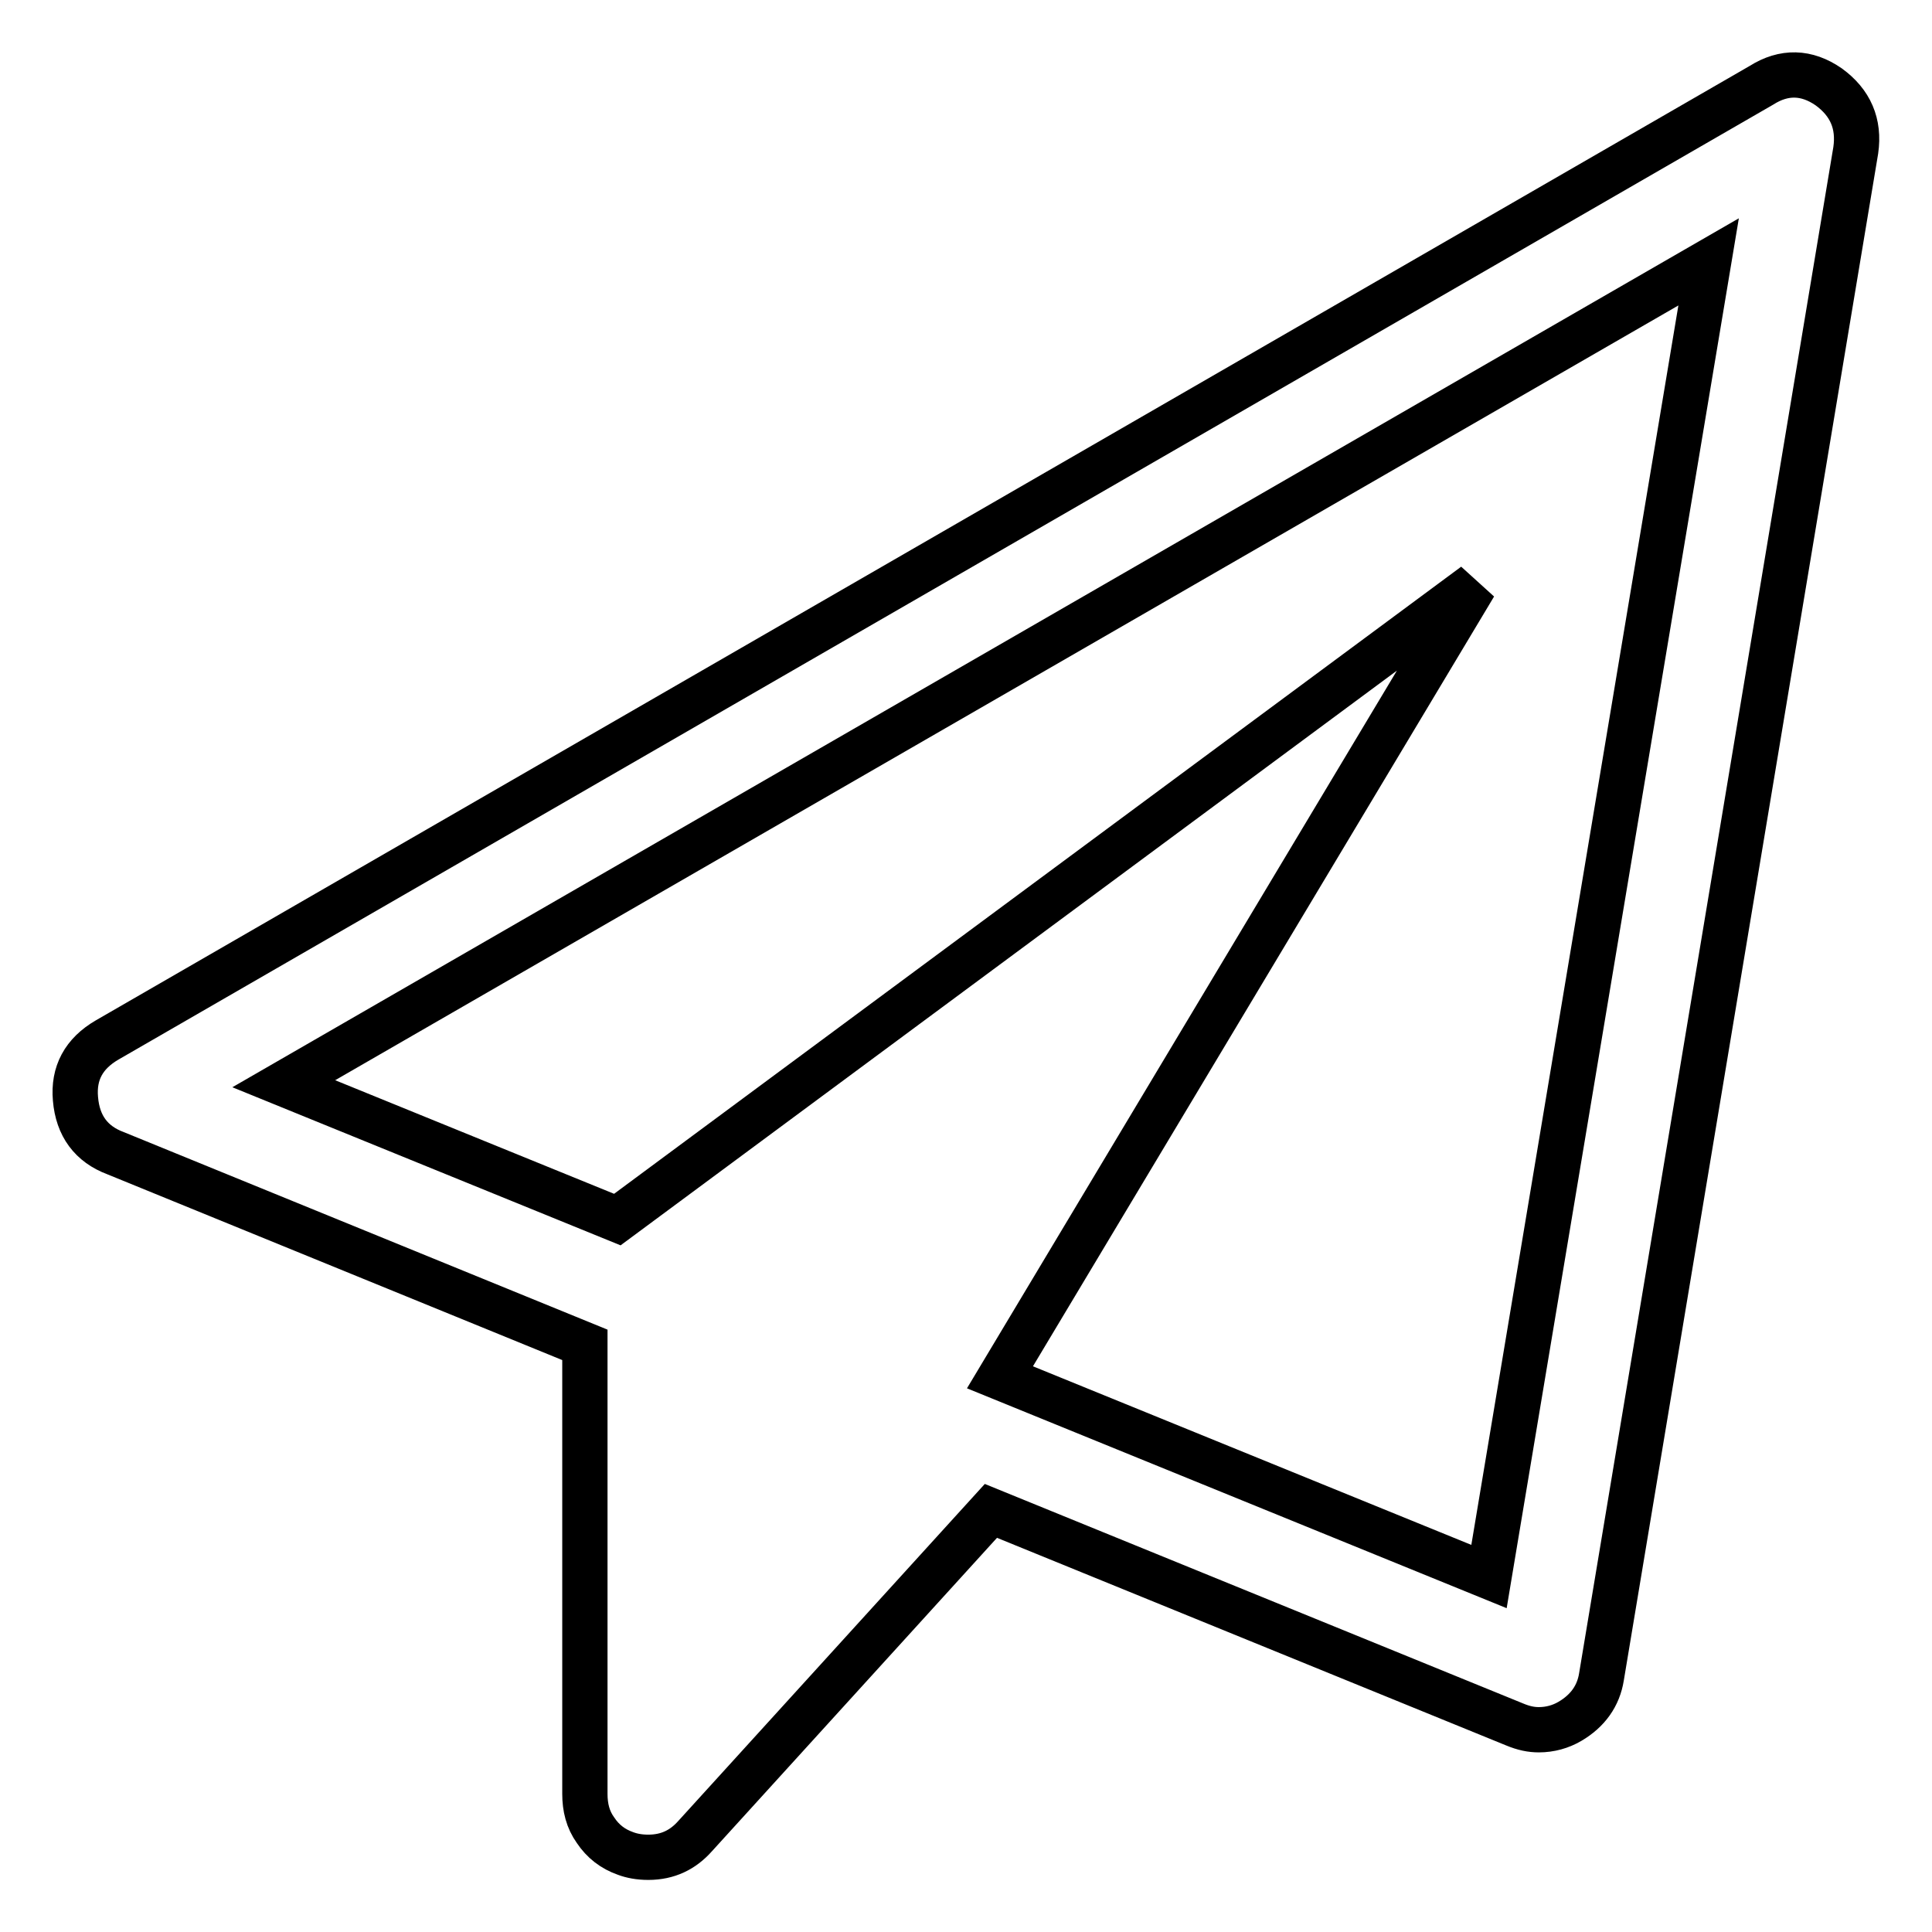 <?xml version="1.0" encoding="utf-8"?>
<!-- Svg Vector Icons : http://www.onlinewebfonts.com/icon -->
<!DOCTYPE svg PUBLIC "-//W3C//DTD SVG 1.1//EN" "http://www.w3.org/Graphics/SVG/1.1/DTD/svg11.dtd">
<svg version="1.1" xmlns="http://www.w3.org/2000/svg" xmlns:xlink="http://www.w3.org/1999/xlink" x="0px" y="0px" viewBox="0 0 256 256" enable-background="new 0 0 256 256" xml:space="preserve">
<g> <path stroke-width="6" fill-opacity="0" stroke="#000000"  d="M242.3,11.5c2.9,2.1,4.1,4.9,3.6,8.4l-33.7,202.3c-0.4,2.5-1.8,4.5-4.2,5.9c-1.2,0.7-2.6,1.1-4.1,1.1 c-1,0-2-0.2-3.2-0.7l-69.4-28.3l-39.2,43.1c-1.6,1.8-3.6,2.8-6.2,2.8c-1.2,0-2.2-0.2-3-0.5c-1.7-0.6-3-1.6-4-3.1 c-1-1.4-1.4-3-1.4-4.8v-59.5l-62.2-25.4c-3.2-1.2-5-3.6-5.3-7.2c-0.3-3.4,1.1-6,4.2-7.8L233.4,11.3C236.4,9.4,239.4,9.5,242.3,11.5 z M197.3,208.9l29.1-174.2L37.6,143.6l44.2,18l113.6-84.1l-62.9,105L197.3,208.9z"/></g>
</svg>